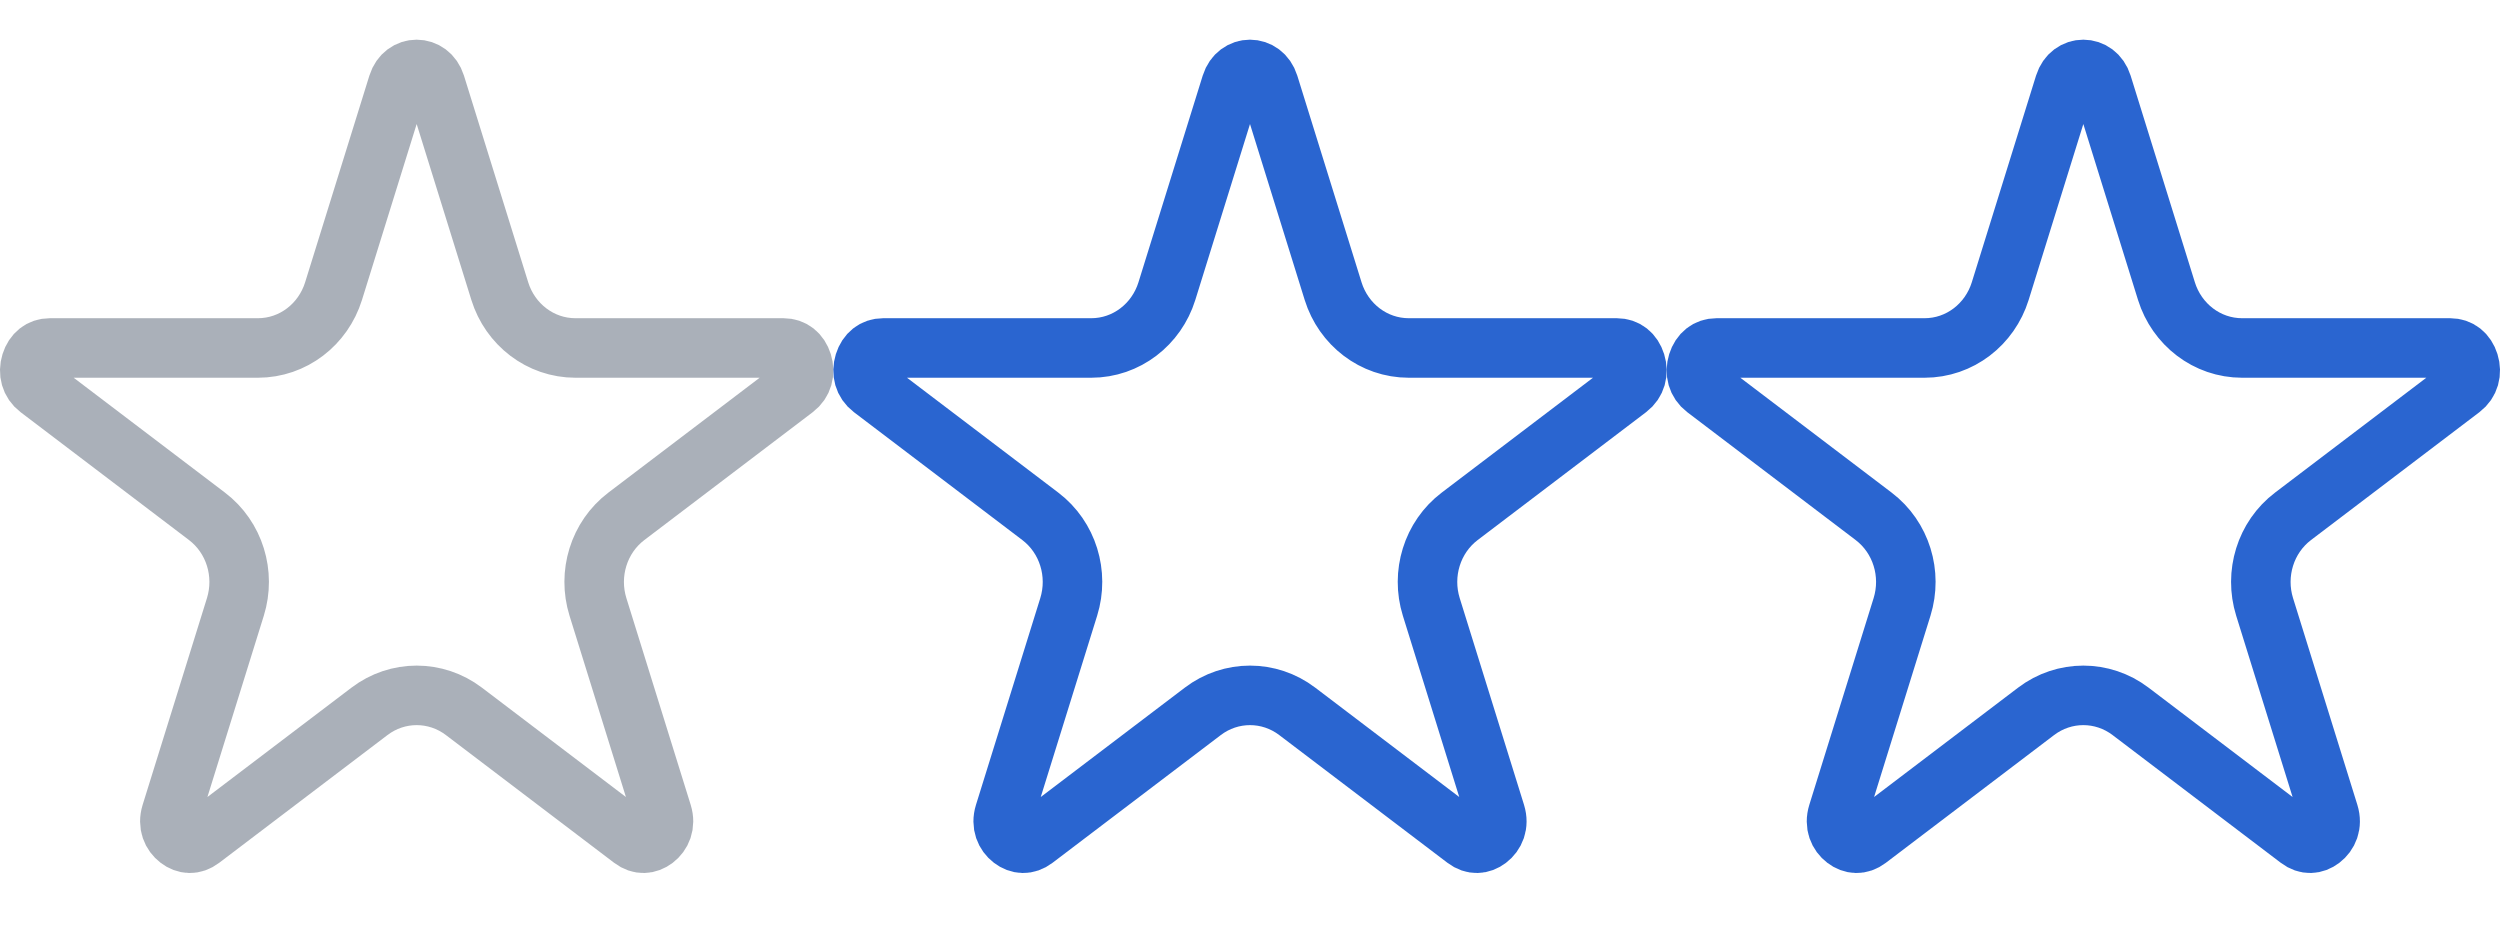 <svg width="63" height="24" viewBox="0 0 63 24" fill="none" xmlns="http://www.w3.org/2000/svg">
<path d="M10.975 2.127L12.595 7.338C12.855 8.173 13.613 8.769 14.502 8.769H19.745C19.969 8.769 20.145 8.906 20.22 9.146C20.295 9.388 20.232 9.634 20.028 9.789L15.786 13.01C15.087 13.54 14.81 14.462 15.068 15.293L16.689 20.504C16.775 20.782 16.671 21.014 16.497 21.147C16.327 21.276 16.123 21.292 15.932 21.147L11.69 17.926C10.983 17.389 10.017 17.389 9.311 17.926L5.068 21.147C4.877 21.292 4.673 21.276 4.504 21.147C4.329 21.014 4.225 20.782 4.311 20.504L5.932 15.293C6.19 14.462 5.913 13.54 5.214 13.01L0.972 9.789C0.768 9.634 0.705 9.388 0.78 9.146C0.855 8.906 1.031 8.769 1.255 8.769H6.498C7.387 8.769 8.145 8.173 8.405 7.338L10.025 2.127C10.182 1.624 10.818 1.624 10.975 2.127Z" stroke="#AAB0B9" stroke-width="1.5"/>
<path d="M31.975 2.127L33.595 7.338C33.855 8.173 34.613 8.769 35.502 8.769H40.745C40.969 8.769 41.145 8.906 41.22 9.146C41.295 9.388 41.232 9.634 41.028 9.789L36.786 13.01C36.087 13.54 35.81 14.462 36.068 15.293L37.689 20.504C37.775 20.782 37.671 21.014 37.496 21.147C37.327 21.276 37.123 21.292 36.932 21.147L32.69 17.926C31.983 17.389 31.017 17.389 30.311 17.926L26.068 21.147C25.877 21.292 25.673 21.276 25.503 21.147C25.329 21.014 25.225 20.782 25.311 20.504L26.932 15.293C27.19 14.462 26.913 13.54 26.214 13.01L21.972 9.789C21.768 9.634 21.705 9.388 21.78 9.146C21.855 8.906 22.031 8.769 22.255 8.769H27.498C28.387 8.769 29.145 8.173 29.405 7.338L31.025 2.127C31.182 1.624 31.818 1.624 31.975 2.127Z" stroke="#2A65D0" stroke-width="1.5"/>
<path d="M52.975 2.127L54.595 7.338C54.855 8.173 55.613 8.769 56.502 8.769H61.745C61.969 8.769 62.145 8.906 62.22 9.146C62.295 9.388 62.232 9.634 62.028 9.789L57.786 13.01C57.087 13.54 56.81 14.462 57.068 15.293L58.689 20.504C58.775 20.782 58.671 21.014 58.496 21.147C58.327 21.276 58.123 21.292 57.932 21.147L53.69 17.926C52.983 17.389 52.017 17.389 51.31 17.926L47.068 21.147C46.877 21.292 46.673 21.276 46.504 21.147C46.329 21.014 46.225 20.782 46.311 20.504L47.932 15.293C48.19 14.462 47.913 13.54 47.214 13.01L42.972 9.789C42.768 9.634 42.705 9.388 42.78 9.146C42.855 8.906 43.031 8.769 43.255 8.769H48.498C49.387 8.769 50.145 8.173 50.405 7.338L52.025 2.127C52.182 1.624 52.818 1.624 52.975 2.127Z" stroke="#2A65D0" stroke-width="1.5"/>
</svg>
